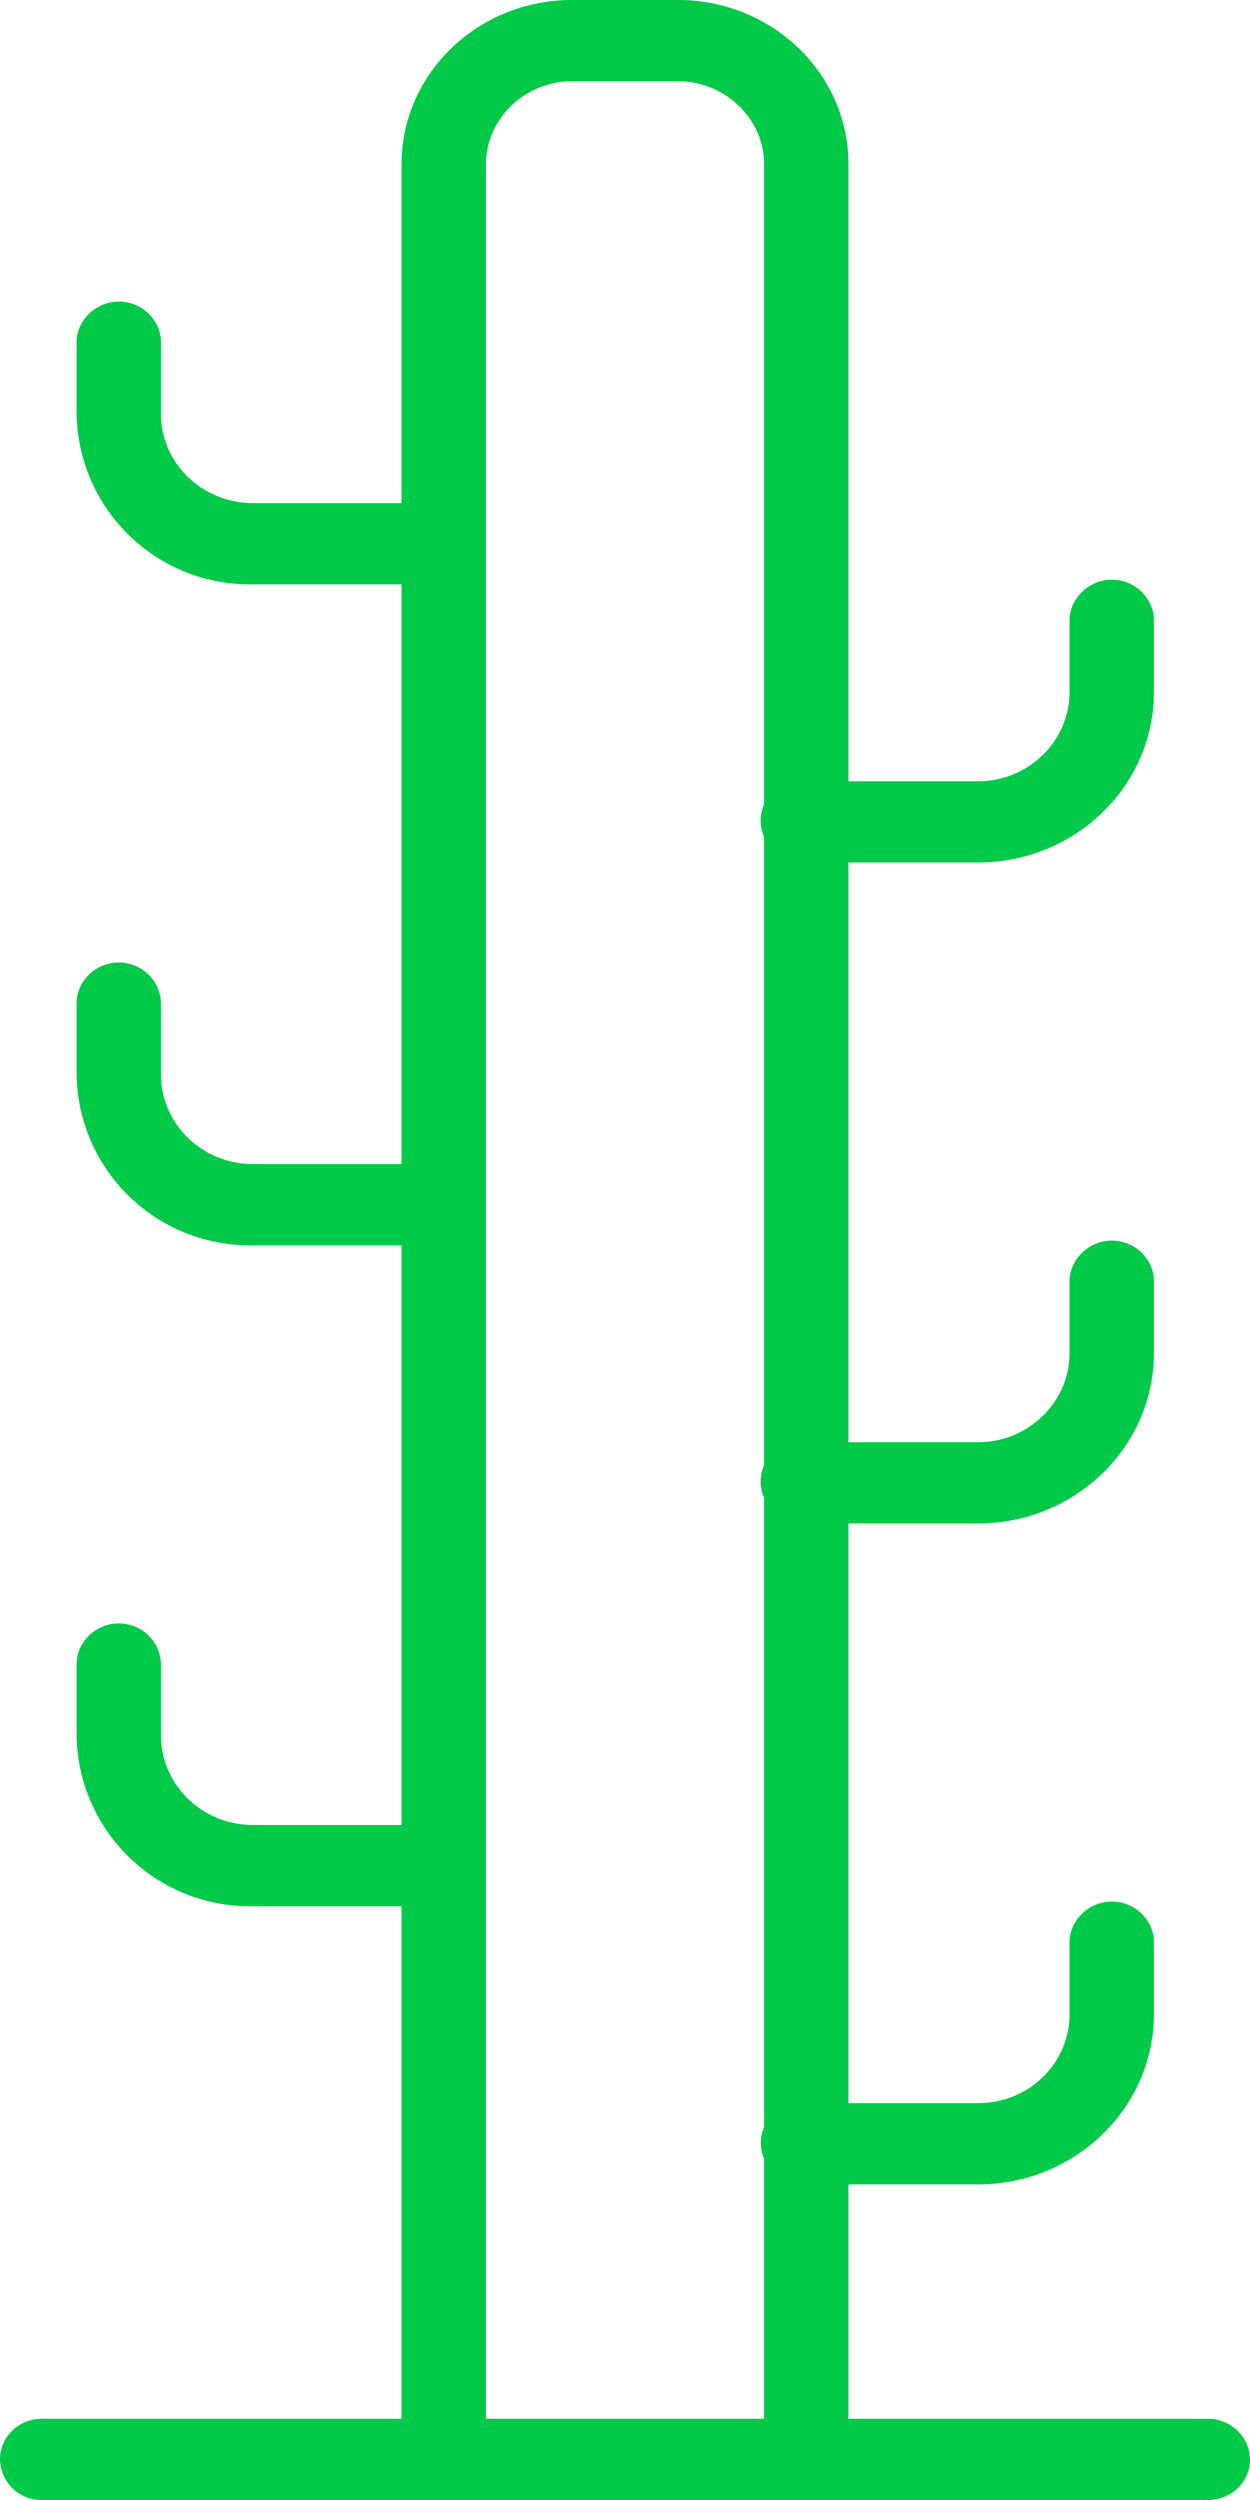 <svg xmlns="http://www.w3.org/2000/svg" xmlns:xlink="http://www.w3.org/1999/xlink" width="16" height="32" viewBox="0 0 16 32"><defs><path id="qbk8a" d="M46 976.48c0 .29-.24.52-.54.52H30.54a.53.53 0 0 1-.54-.52c0-.29.24-.52.54-.52h4.6v-6.56h-1.9a2.22 2.22 0 0 1-2.26-2.18v-.91c0-.3.25-.53.54-.53.3 0 .54.24.54.53v.9c0 .64.53 1.15 1.18 1.15h1.9v-7.42h-1.9a2.22 2.22 0 0 1-2.26-2.18v-.91c0-.3.25-.53.54-.53.3 0 .54.24.54.53v.9c0 .64.53 1.15 1.18 1.15h1.9v-7.42h-1.9a2.22 2.22 0 0 1-2.26-2.18v-.92c0-.28.25-.52.54-.52.3 0 .54.24.54.52v.92c0 .63.53 1.14 1.18 1.14h1.9v-4.34c0-1.16.98-2.1 2.18-2.1h1.36c1.2 0 2.18.94 2.18 2.1V955h1.66c.65 0 1.17-.52 1.17-1.14v-.92c0-.28.25-.52.54-.52.3 0 .54.24.54.52v.92c0 1.2-1.01 2.18-2.25 2.18h-1.66v7.42h1.66c.65 0 1.17-.52 1.17-1.14v-.92c0-.28.25-.52.54-.52.3 0 .54.24.54.52v.92c0 1.2-1.01 2.18-2.25 2.18h-1.66v7.42h1.66c.65 0 1.17-.51 1.17-1.14v-.92c0-.28.25-.52.54-.52.3 0 .54.24.54.52v.92c0 1.2-1.01 2.18-2.25 2.18h-1.66v3h4.6c.3 0 .54.24.54.53zm-6.22-.52v-3.33a.5.5 0 0 1 0-.4v-8.06a.5.5 0 0 1 0-.41v-8.05a.5.5 0 0 1 0-.41v-8.2c0-.58-.5-1.06-1.1-1.06h-1.36c-.6 0-1.1.48-1.1 1.06v28.86z"/></defs><g><g transform="translate(-30 -945)"><use fill="#00ca47" xlink:href="#qbk8a"/></g></g></svg>

